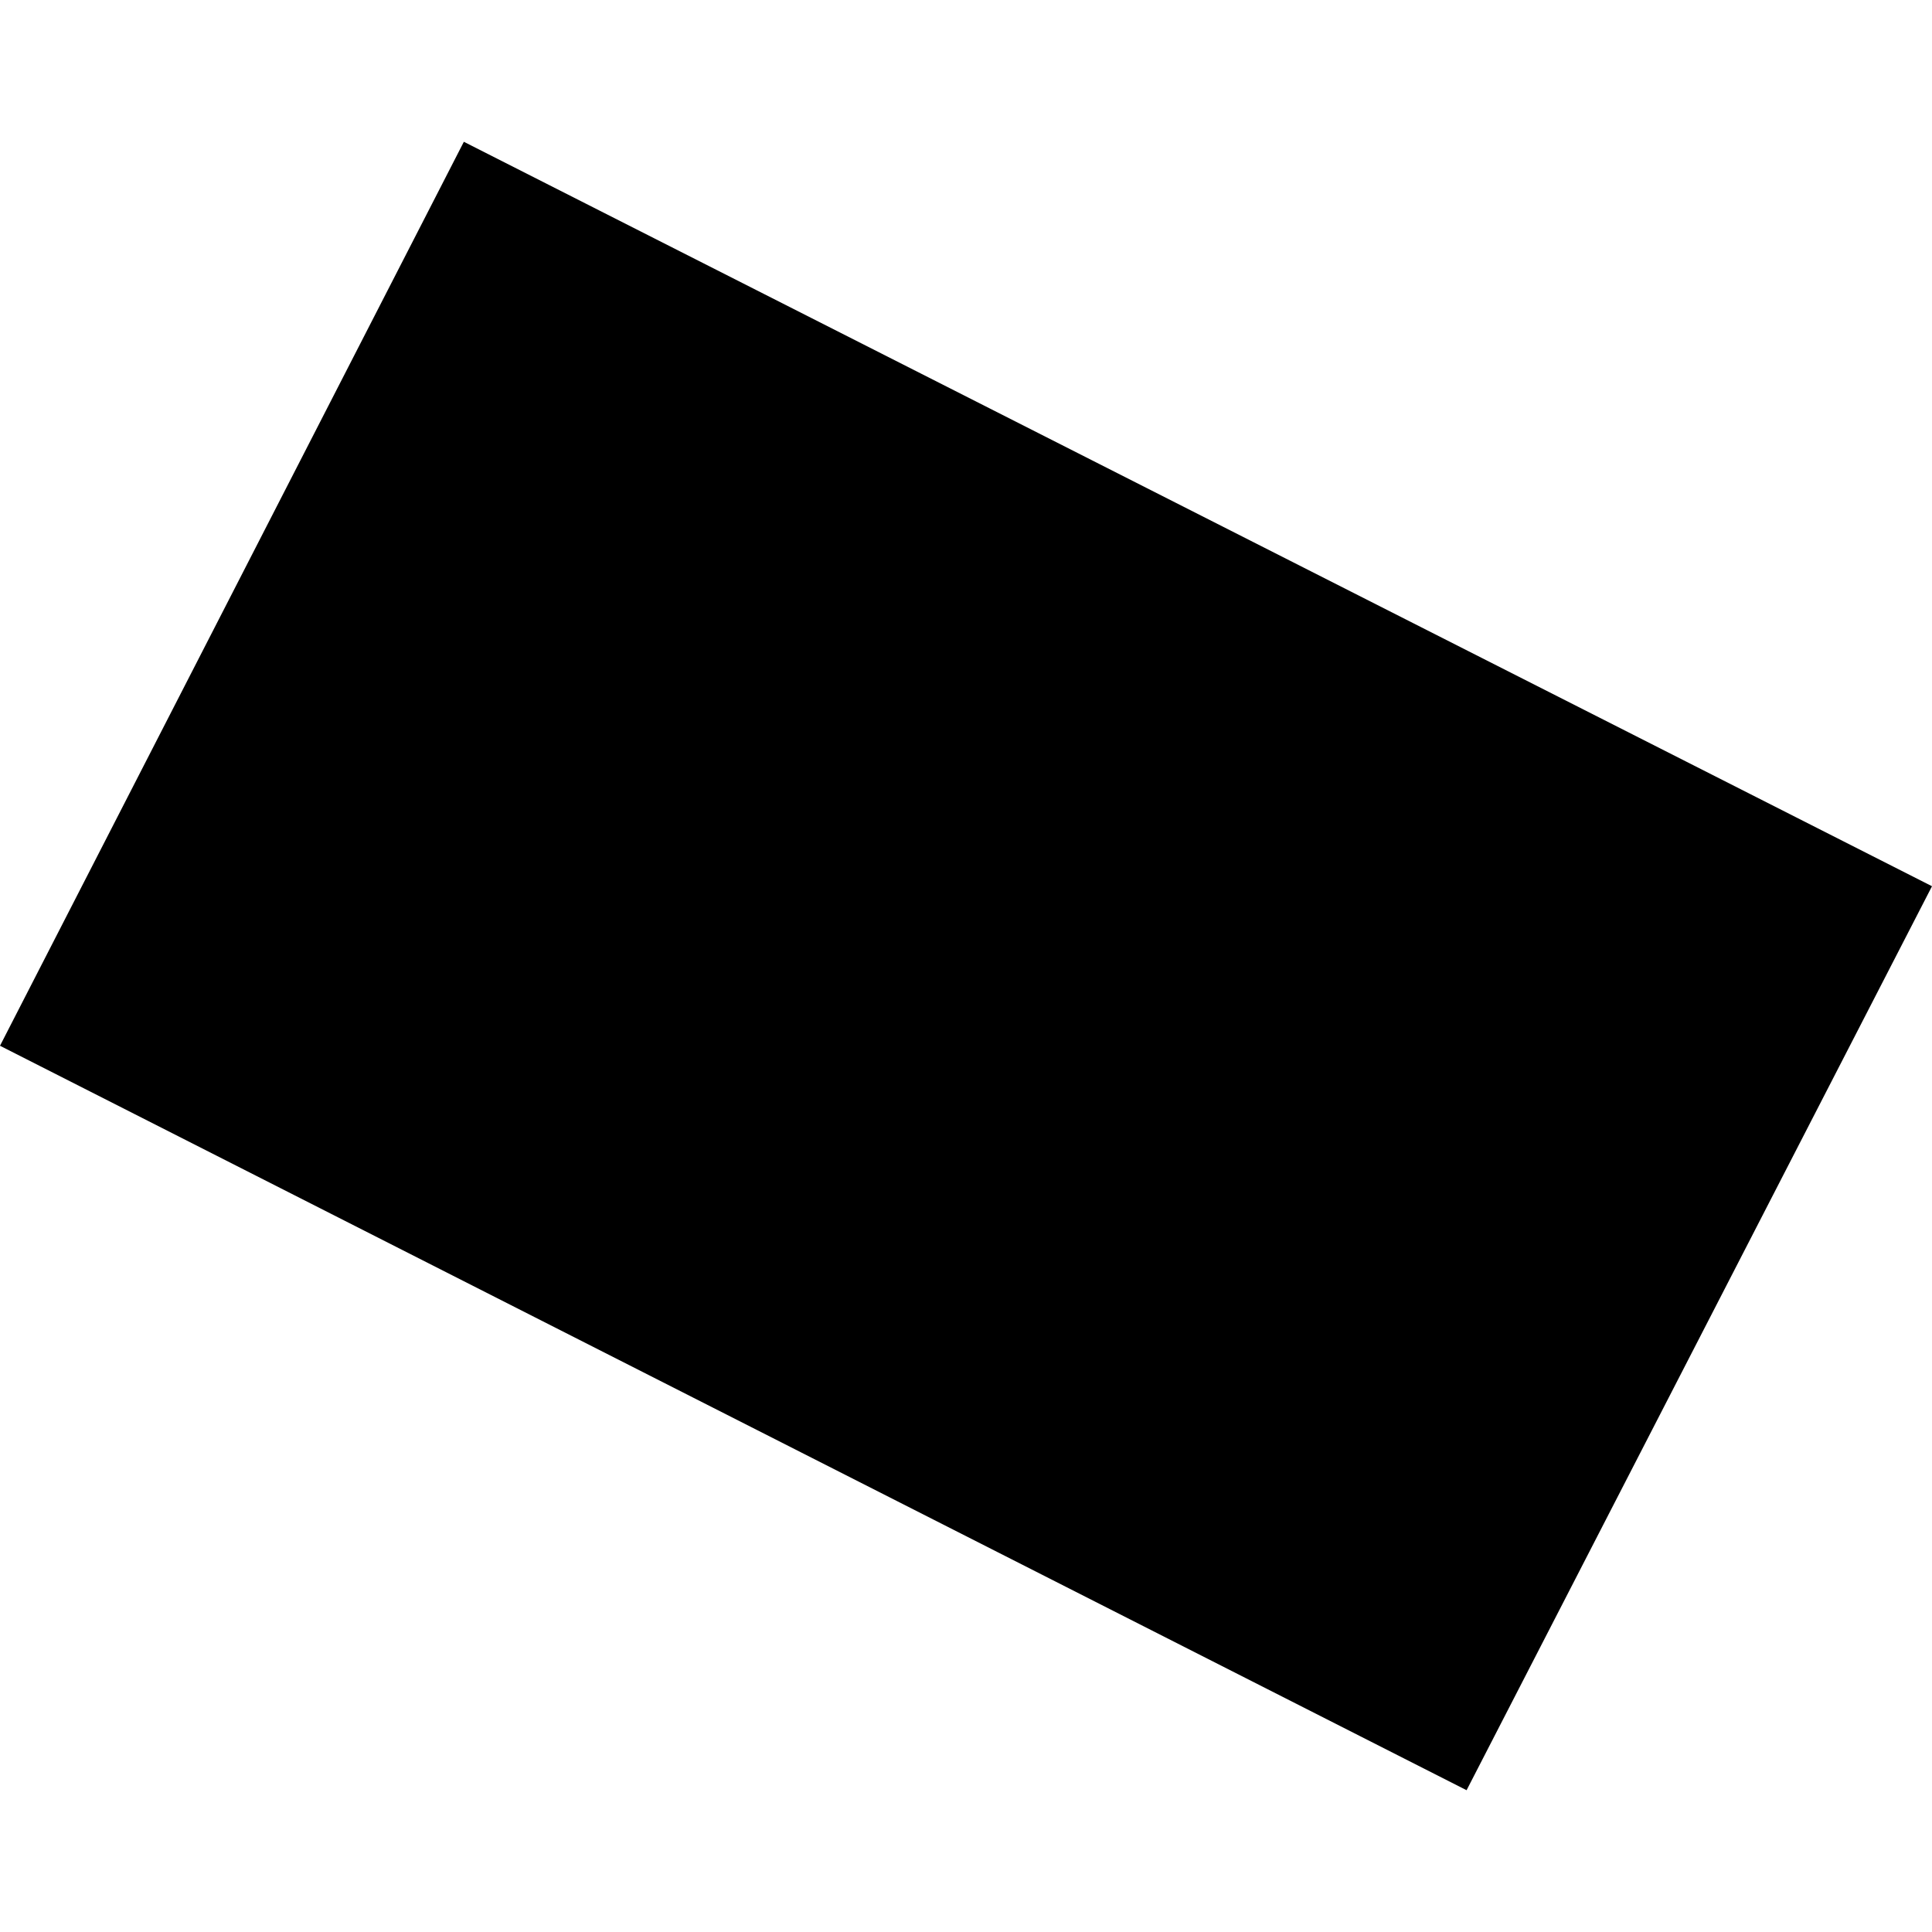 <?xml version="1.0" encoding="utf-8" standalone="no"?>
<!DOCTYPE svg PUBLIC "-//W3C//DTD SVG 1.1//EN"
  "http://www.w3.org/Graphics/SVG/1.1/DTD/svg11.dtd">
<!-- Created with matplotlib (https://matplotlib.org/) -->
<svg height="288pt" version="1.1" viewBox="0 0 288 288" width="288pt" xmlns="http://www.w3.org/2000/svg" xmlns:xlink="http://www.w3.org/1999/xlink">
 <defs>
  <style type="text/css">
*{stroke-linecap:butt;stroke-linejoin:round;}
  </style>
 </defs>
 <g id="figure_1">
  <g id="patch_1">
   <path d="M 0 288 
L 288 288 
L 288 0 
L 0 0 
z
" style="fill:none;opacity:0;"/>
  </g>
  <g id="axes_1">
   <g id="PatchCollection_1">
    <path clip-path="url(#pace259a60a)" d="M 69.146 21.136 
L 288 132.109 
L 218.621 266.864 
L 0 155.89 
L 69.146 21.136 
"/>
   </g>
  </g>
 </g>
 <defs>
  <clipPath id="pace259a60a">
   <rect height="245.728" width="288" x="0" y="21.136"/>
  </clipPath>
 </defs>
</svg>
